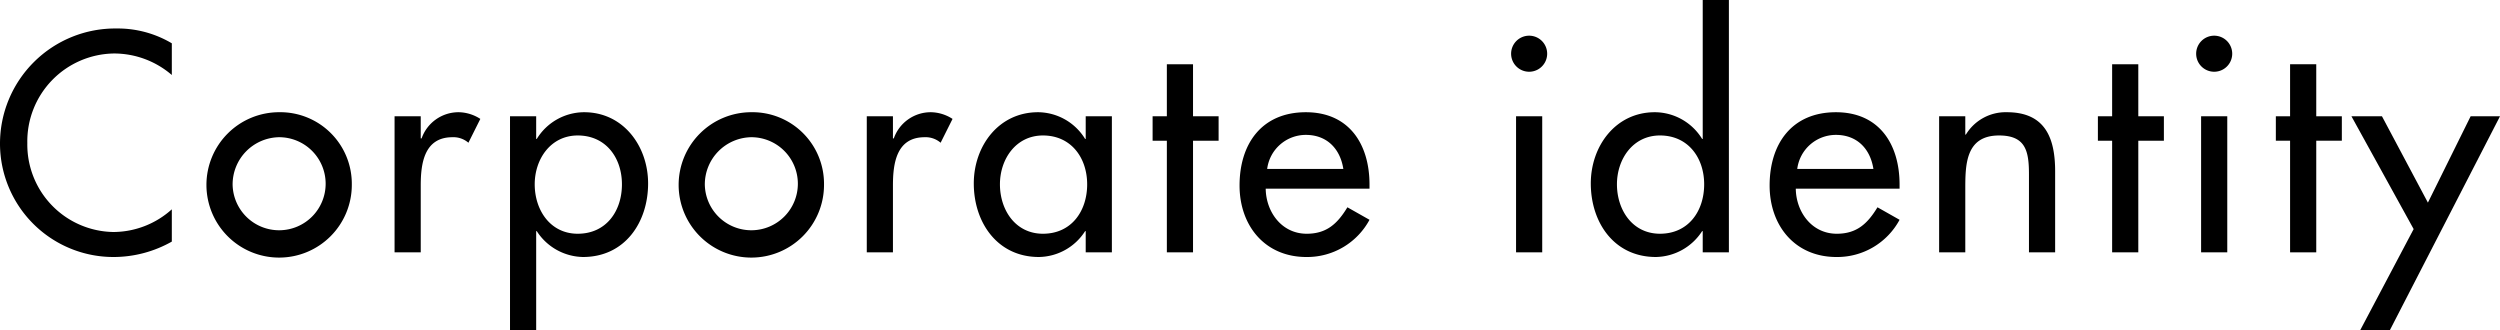 <svg xmlns="http://www.w3.org/2000/svg" width="343.914" height="45.432" viewBox="0 0 343.914 45.432"><g id="レイヤー_2" data-name="レイヤー 2"><g id="design"><path d="M23.636,10.318a12.181,12.181,0,0,0-7.959-2.96A12.087,12.087,0,0,0,3.759,19.677,12.027,12.027,0,0,0,15.598,31.915a12.06,12.06,0,0,0,8.038-3.12v4.44a16.303,16.303,0,0,1-7.919,2.12A15.609,15.609,0,0,1,0,19.797,15.849,15.849,0,0,1,16.037,3.919a14.545,14.545,0,0,1,7.599,2.04Z"/><path d="M48.397,25.395a9.999,9.999,0,1,1-9.998-9.958A9.843,9.843,0,0,1,48.397,25.395Zm-16.398,0a6.4,6.4,0,1,0,6.399-6.519A6.496,6.496,0,0,0,31.999,25.395Z"/><path d="M57.879,19.037h.12a5.384,5.384,0,0,1,5.119-3.599,5.608,5.608,0,0,1,2.959.92l-1.64,3.279a3.146,3.146,0,0,0-2.199-.76c-3.88,0-4.359,3.599-4.359,6.639v9.198h-3.6V15.997h3.6Z"/><path d="M73.759,19.117h.08a7.673,7.673,0,0,1,6.519-3.679c5.399,0,8.799,4.679,8.799,9.798,0,5.359-3.199,10.118-8.959,10.118a7.724,7.724,0,0,1-6.358-3.56h-.08V45.432h-3.6V15.997h3.6Zm11.798,6.239c0-3.639-2.199-6.719-6.079-6.719-3.719,0-5.919,3.24-5.919,6.719,0,3.52,2.12,6.799,5.919,6.799C83.397,32.154,85.557,29.035,85.557,25.355Z"/><path d="M113.356,25.395a9.999,9.999,0,1,1-9.998-9.958A9.843,9.843,0,0,1,113.356,25.395Zm-16.397,0a6.4,6.4,0,1,0,6.399-6.519A6.496,6.496,0,0,0,96.959,25.395Z"/><path d="M122.838,19.037h.12a5.384,5.384,0,0,1,5.119-3.599,5.609,5.609,0,0,1,2.96.92l-1.64,3.279a3.15,3.15,0,0,0-2.2-.76c-3.879,0-4.359,3.599-4.359,6.639v9.198h-3.599V15.997h3.599Z"/><path d="M152.956,34.714h-3.6v-2.92h-.079a7.672,7.672,0,0,1-6.359,3.56c-5.719,0-8.958-4.759-8.958-10.118,0-5.119,3.399-9.798,8.838-9.798a7.659,7.659,0,0,1,6.479,3.679h.079v-3.12h3.6Zm-3.4-9.358c0-3.639-2.199-6.719-6.079-6.719-3.719,0-5.919,3.24-5.919,6.719,0,3.52,2.12,6.799,5.919,6.799C147.398,32.154,149.557,29.035,149.557,25.355Z"/><path d="M164.119,34.714h-3.6V19.356h-1.96V15.997h1.96V8.838h3.6v7.159h3.519v3.359h-3.519Z"/><path d="M174.118,25.956c.04,3.2,2.2,6.199,5.64,6.199,2.759,0,4.239-1.399,5.599-3.639l3.04,1.72a9.74,9.74,0,0,1-8.679,5.119c-5.72,0-9.198-4.319-9.198-9.838,0-5.759,3.079-10.078,9.118-10.078,5.959,0,8.759,4.399,8.759,9.958v.56Zm10.679-2.72c-.44-2.799-2.28-4.679-5.159-4.679a5.356,5.356,0,0,0-5.319,4.679Z"/><path d="M212.837,7.439a2.48,2.48,0,0,1-4.959,0,2.48,2.48,0,1,1,4.959,0Zm-.68,27.275h-3.6V15.997h3.6Z"/><path d="M234.235,31.794h-.079a7.726,7.726,0,0,1-6.359,3.56c-5.759,0-8.958-4.759-8.958-10.118,0-5.119,3.399-9.798,8.798-9.798a7.675,7.675,0,0,1,6.52,3.679h.079V0h3.6V34.714h-3.6Zm.2-6.439c0-3.639-2.199-6.719-6.079-6.719-3.719,0-5.919,3.24-5.919,6.719,0,3.52,2.12,6.799,5.919,6.799C232.276,32.154,234.435,29.035,234.435,25.355Z"/><path d="M247.038,25.956c.04,3.2,2.199,6.199,5.639,6.199,2.76,0,4.239-1.399,5.6-3.639l3.039,1.72a9.738,9.738,0,0,1-8.679,5.119c-5.719,0-9.198-4.319-9.198-9.838,0-5.759,3.079-10.078,9.118-10.078,5.959,0,8.759,4.399,8.759,9.958v.56Zm10.678-2.72c-.439-2.799-2.279-4.679-5.159-4.679a5.355,5.355,0,0,0-5.318,4.679Z"/><path d="M270.357,18.517h.08a6.388,6.388,0,0,1,5.639-3.079c5.279,0,6.64,3.559,6.64,8.119V34.714h-3.6V23.996c0-3.2-.44-5.359-4.119-5.359-4.64,0-4.64,4.08-4.64,7.479v8.598h-3.6V15.997h3.6Z"/><path d="M294.157,34.714h-3.6V19.356h-1.959V15.997h1.959V8.838h3.6v7.159h3.52v3.359h-3.52Z"/><path d="M307.076,7.439a2.48,2.48,0,0,1-4.959,0,2.48,2.48,0,1,1,4.959,0Zm-.68,27.275h-3.6V15.997h3.6Z"/><path d="M318.637,34.714h-3.6V19.356h-1.959V15.997h1.959V8.838h3.6v7.159h3.519v3.359h-3.519Z"/><path d="M323.478,15.997h4.199l6.319,11.878,5.879-11.878h4.039l-15.157,29.435h-4.079l7.358-13.918Z"/></g></g></svg>